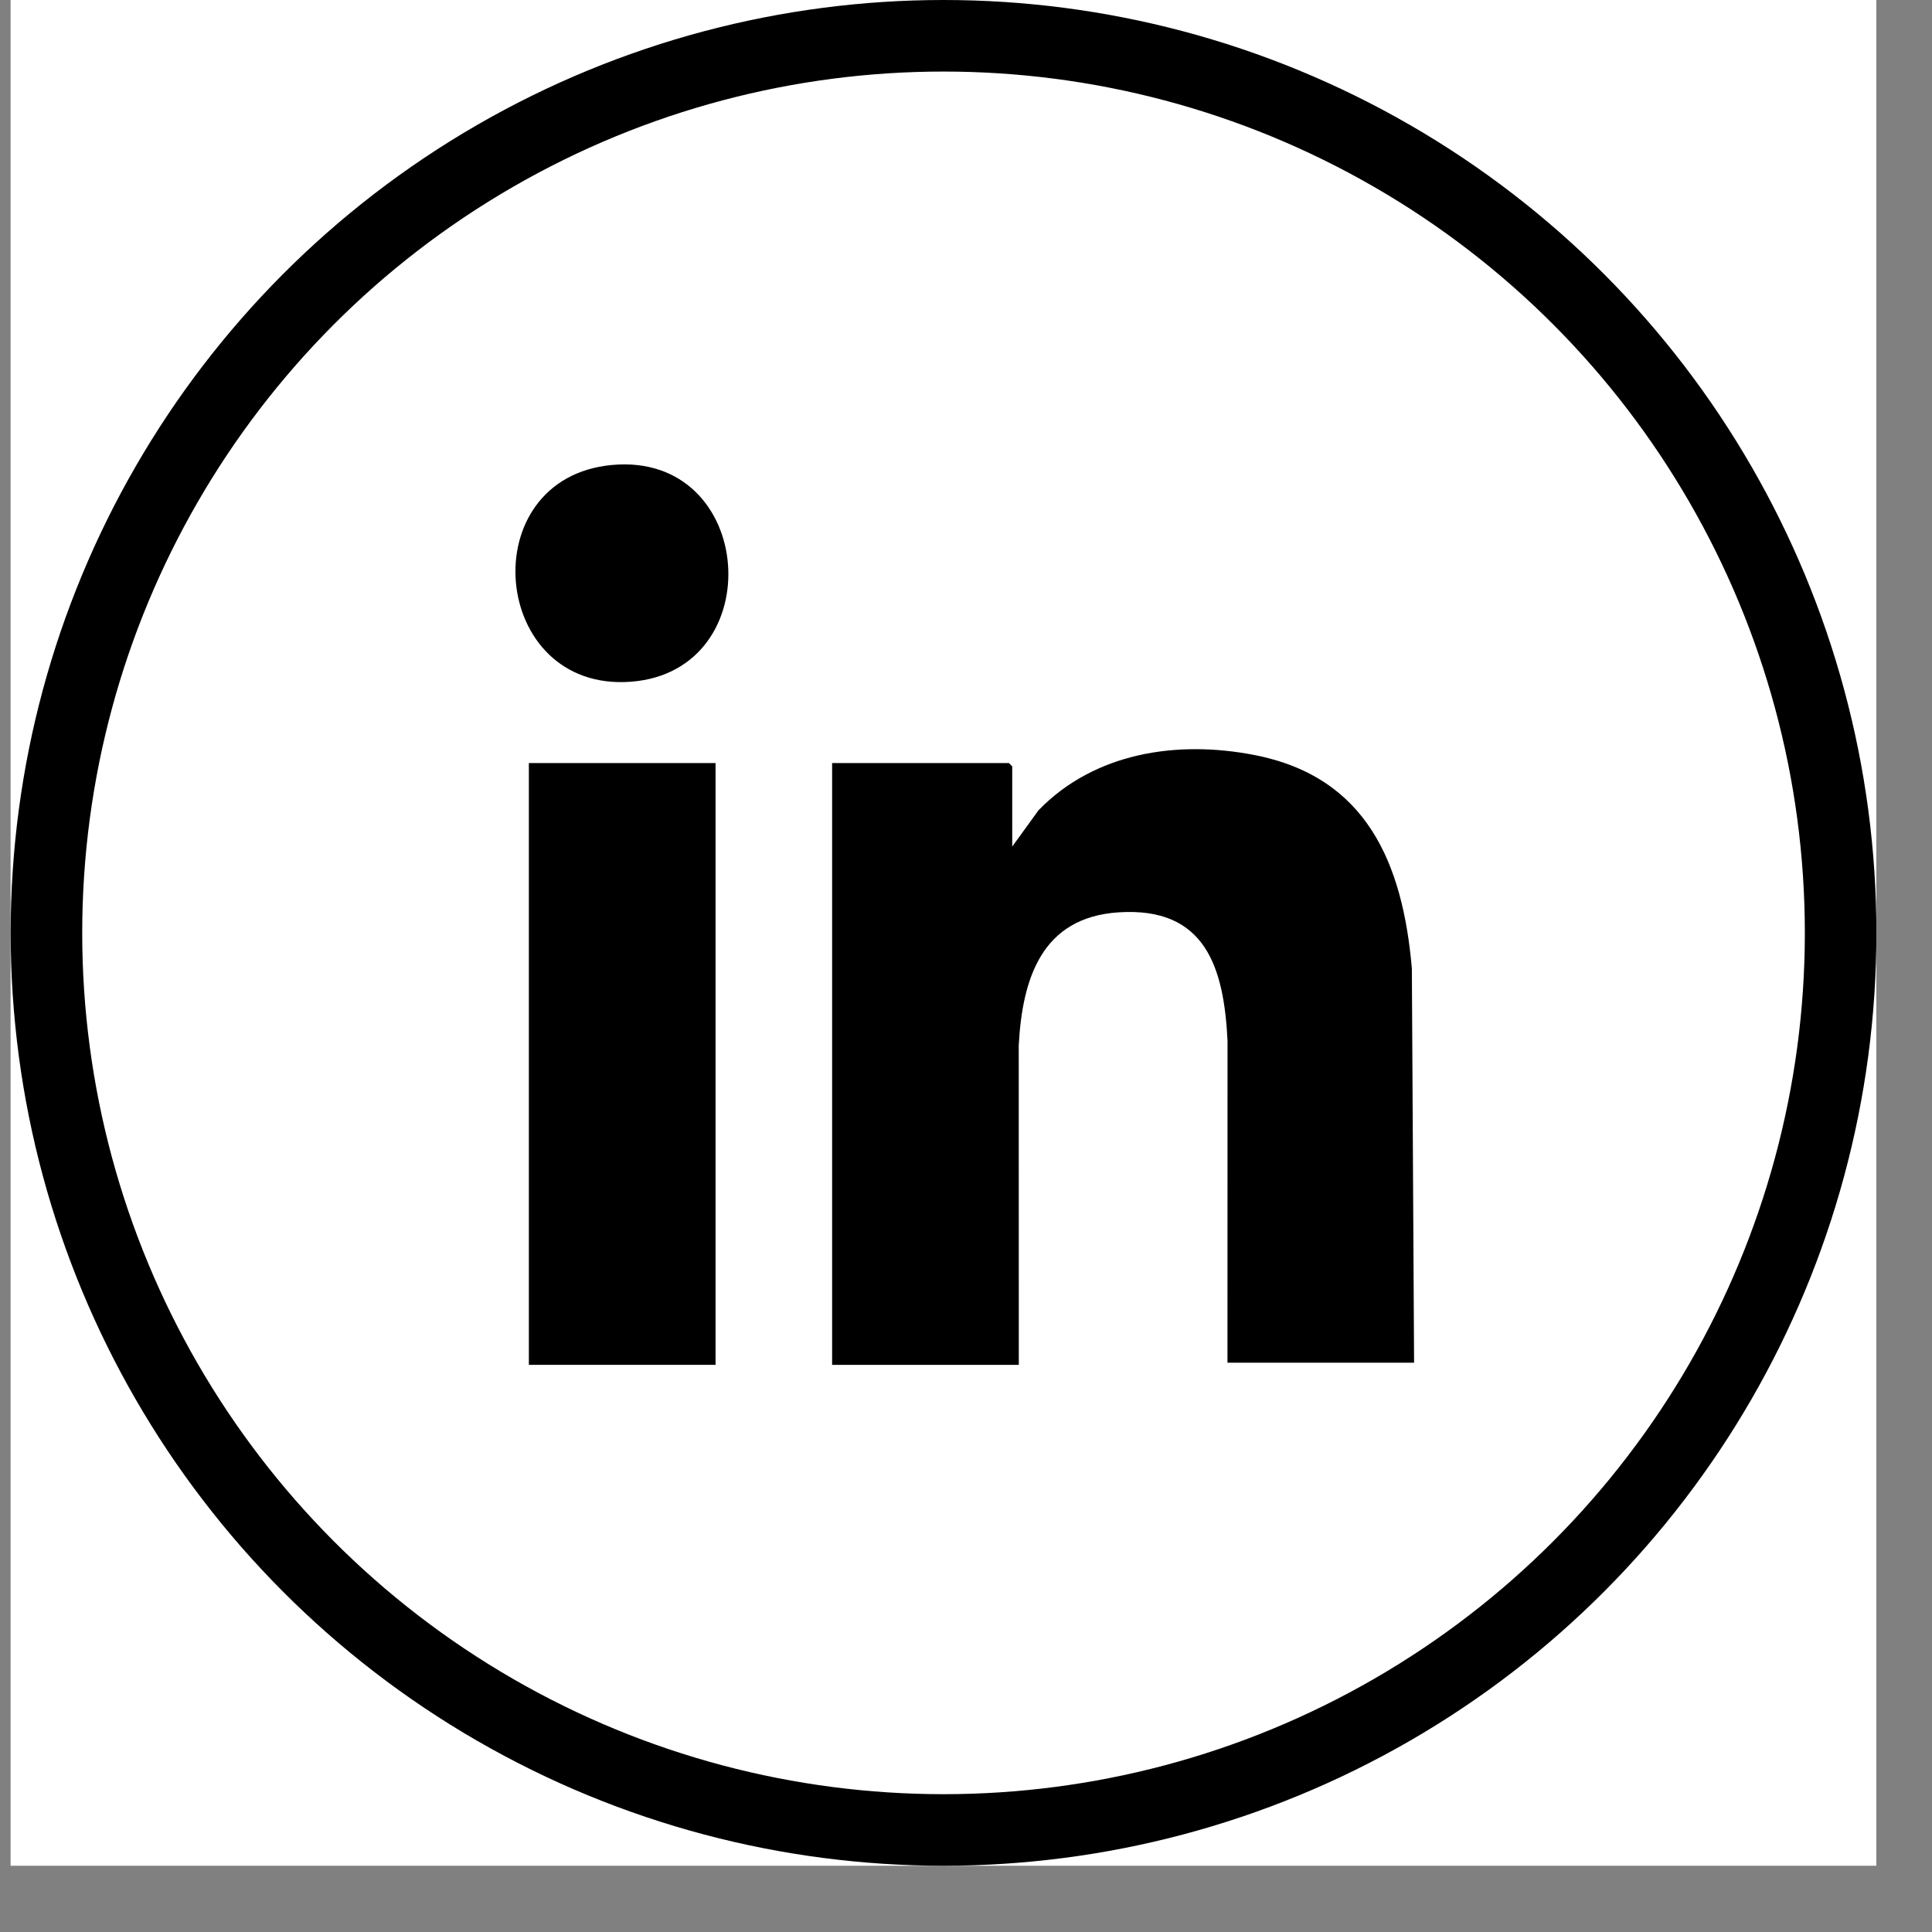 <?xml version="1.0" encoding="UTF-8"?> <svg xmlns="http://www.w3.org/2000/svg" width="27" height="27" viewBox="0 0 27 27" fill="none"><rect x="0" y="0" width="27" height="27" fill="#808080" stroke="none"/><g clip-path="url(#clip0_2658_46838)"><rect width="26.074" height="26.074" transform="translate(0.148)" fill="white"></rect><path d="M19.762 19.044H17.154L17.155 14.546C17.105 13.519 16.846 12.671 15.633 12.75C14.559 12.82 14.288 13.672 14.237 14.607L14.238 19.074H11.629V10.664H14.1L14.146 10.71V11.831L14.513 11.324C15.298 10.515 16.452 10.342 17.528 10.551C19.101 10.856 19.604 12.066 19.731 13.535L19.762 19.044L19.762 19.044Z" fill="black"></path><path d="M10 10.664H7.391V19.074H10V10.664Z" fill="black"></path><path d="M8.553 6.498C10.566 6.313 10.773 9.376 8.82 9.527C6.848 9.68 6.587 6.68 8.553 6.498Z" fill="black"></path><circle cx="13.186" cy="13.037" r="12.537" stroke="black"></circle></g><defs><clipPath id="clip0_2658_46838"><rect width="26.074" height="26.074" fill="white" transform="translate(0.148)"></rect></clipPath></defs></svg> 